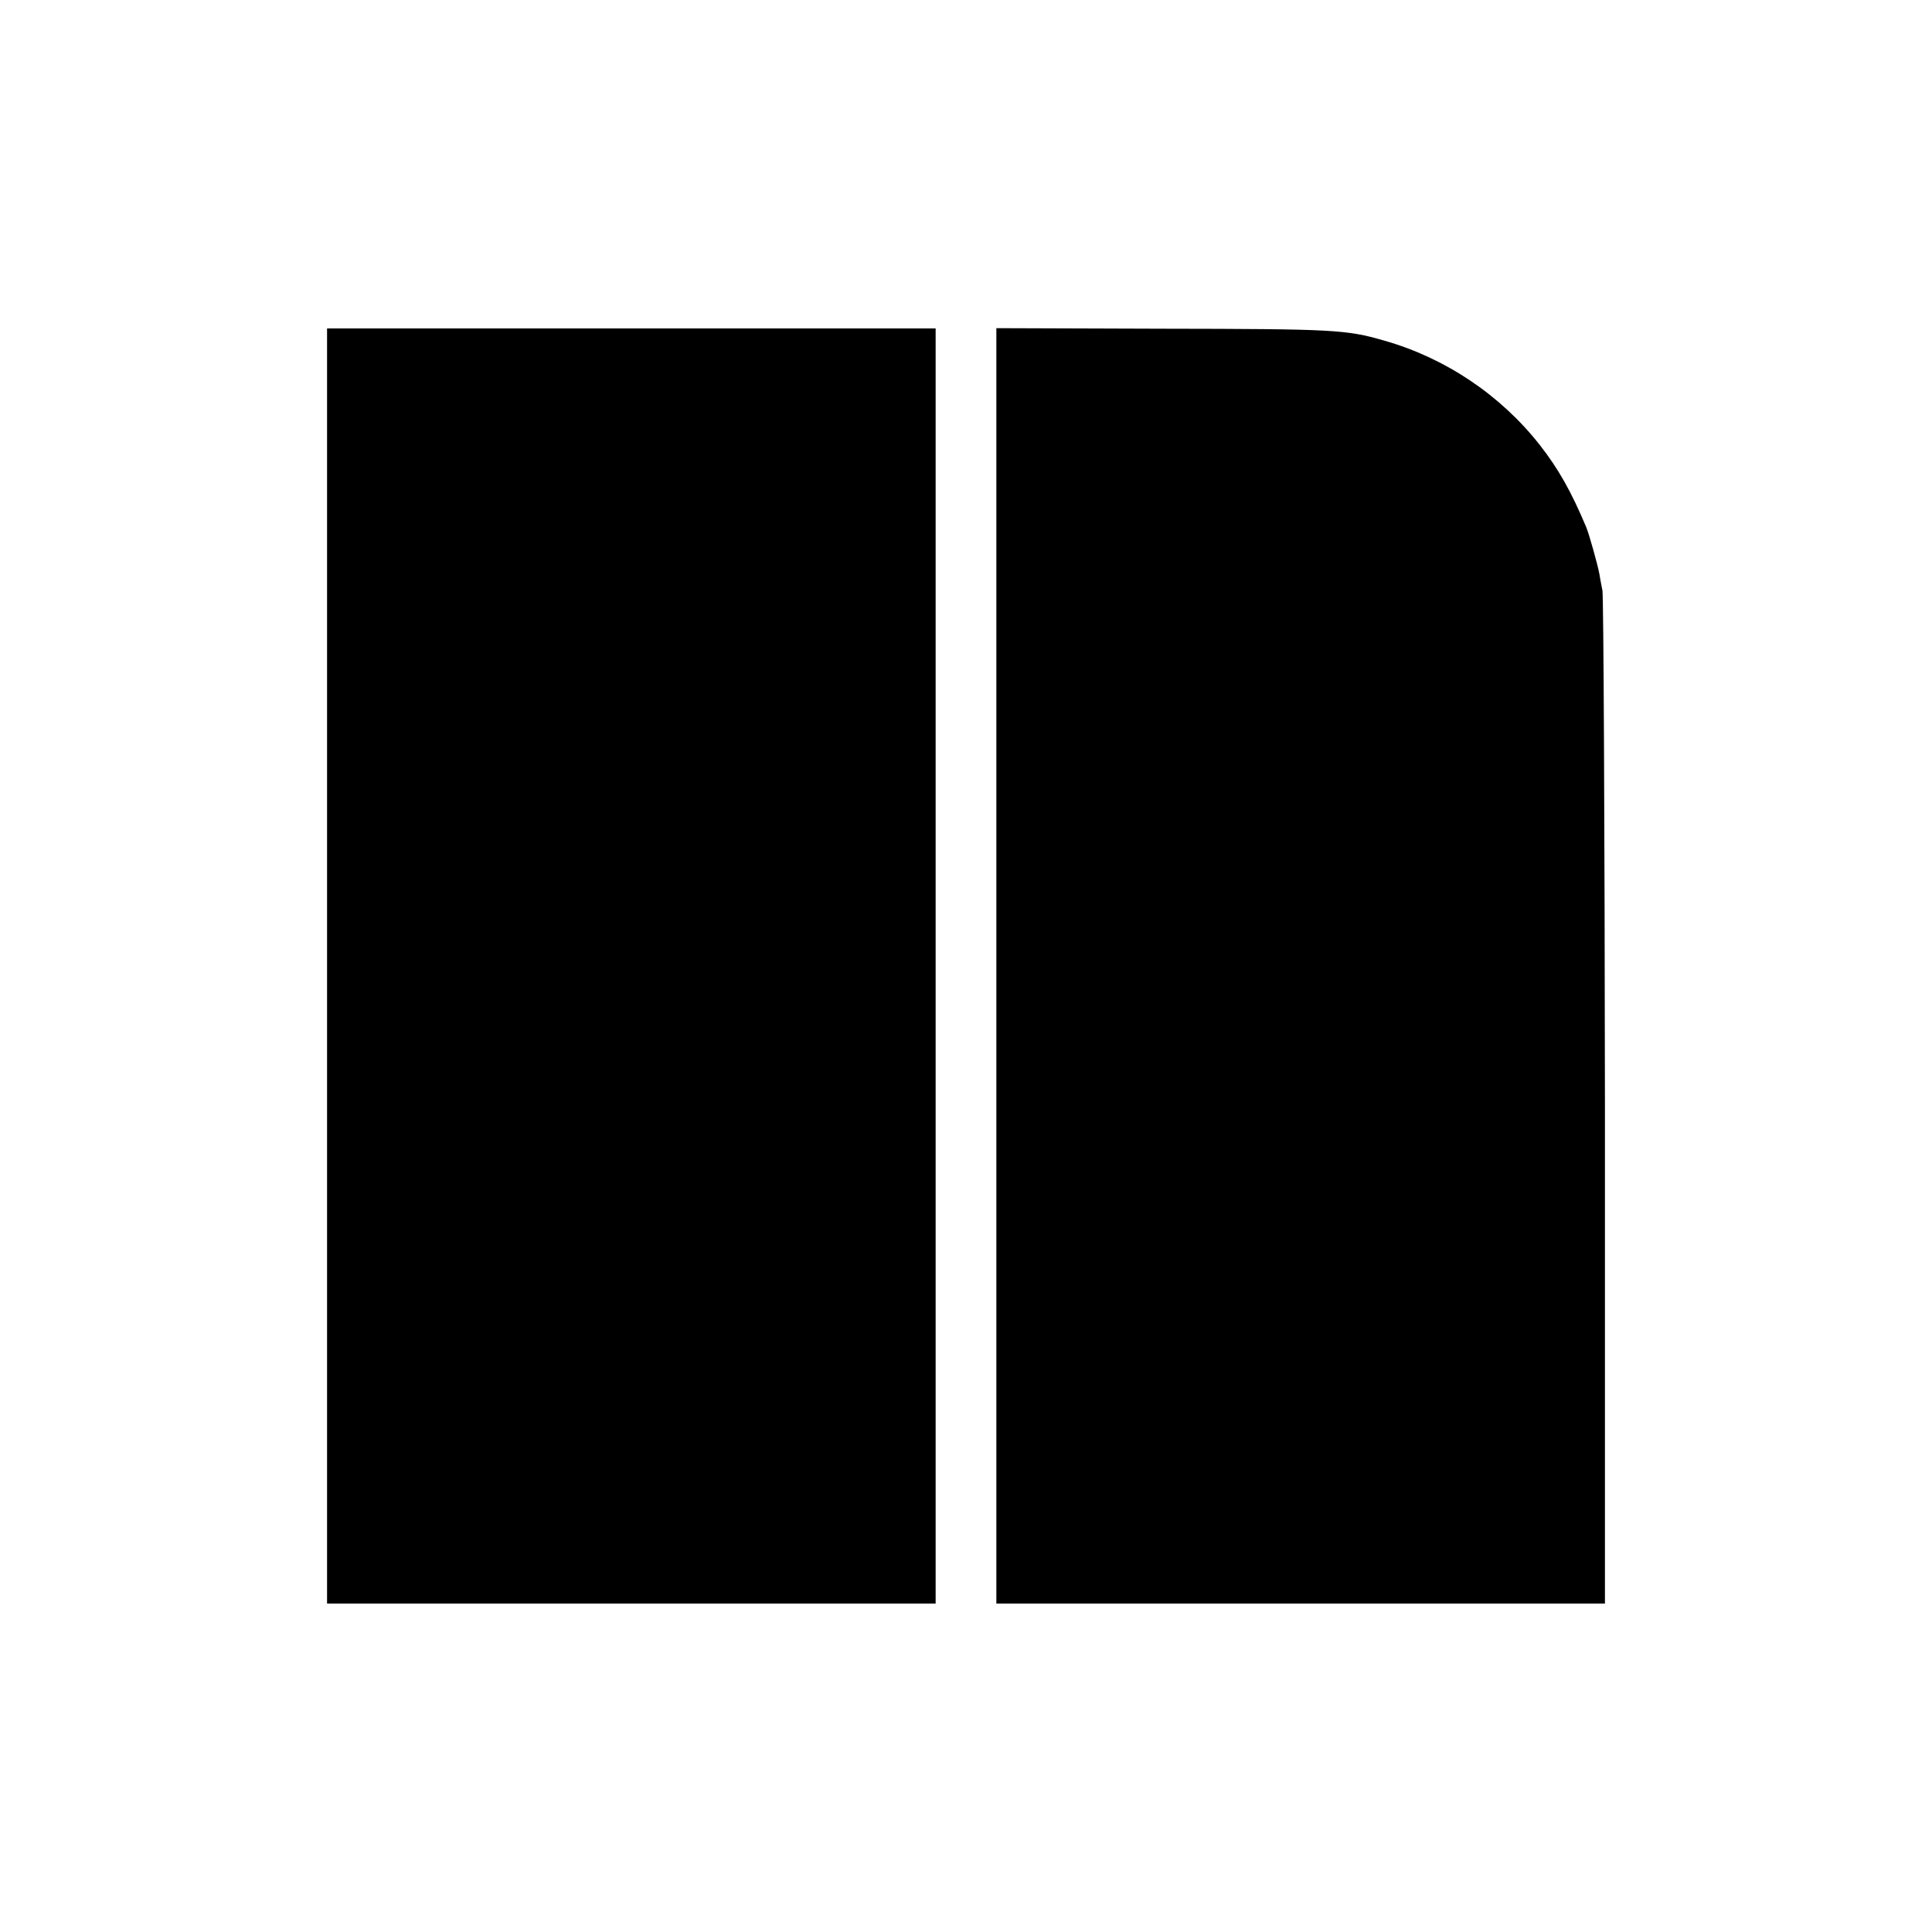 <svg version="1" xmlns="http://www.w3.org/2000/svg" width="933.333" height="933.333" viewBox="0 0 700 700"><path d="M118.5 350v231H339V119H118.5v231zM361 350v231h220.5V399.8c-.1-99.7-.5-183.3-.9-185.8-.5-2.5-1-5.2-1.1-6-.7-3.7-3.7-14.3-4.7-16.8-5.4-12.9-10.1-21.3-17-30.1-14.2-18-34.1-31.4-56.3-37.7-13.8-4-18.4-4.2-80.2-4.3l-60.3-.2V350z"/></svg>
